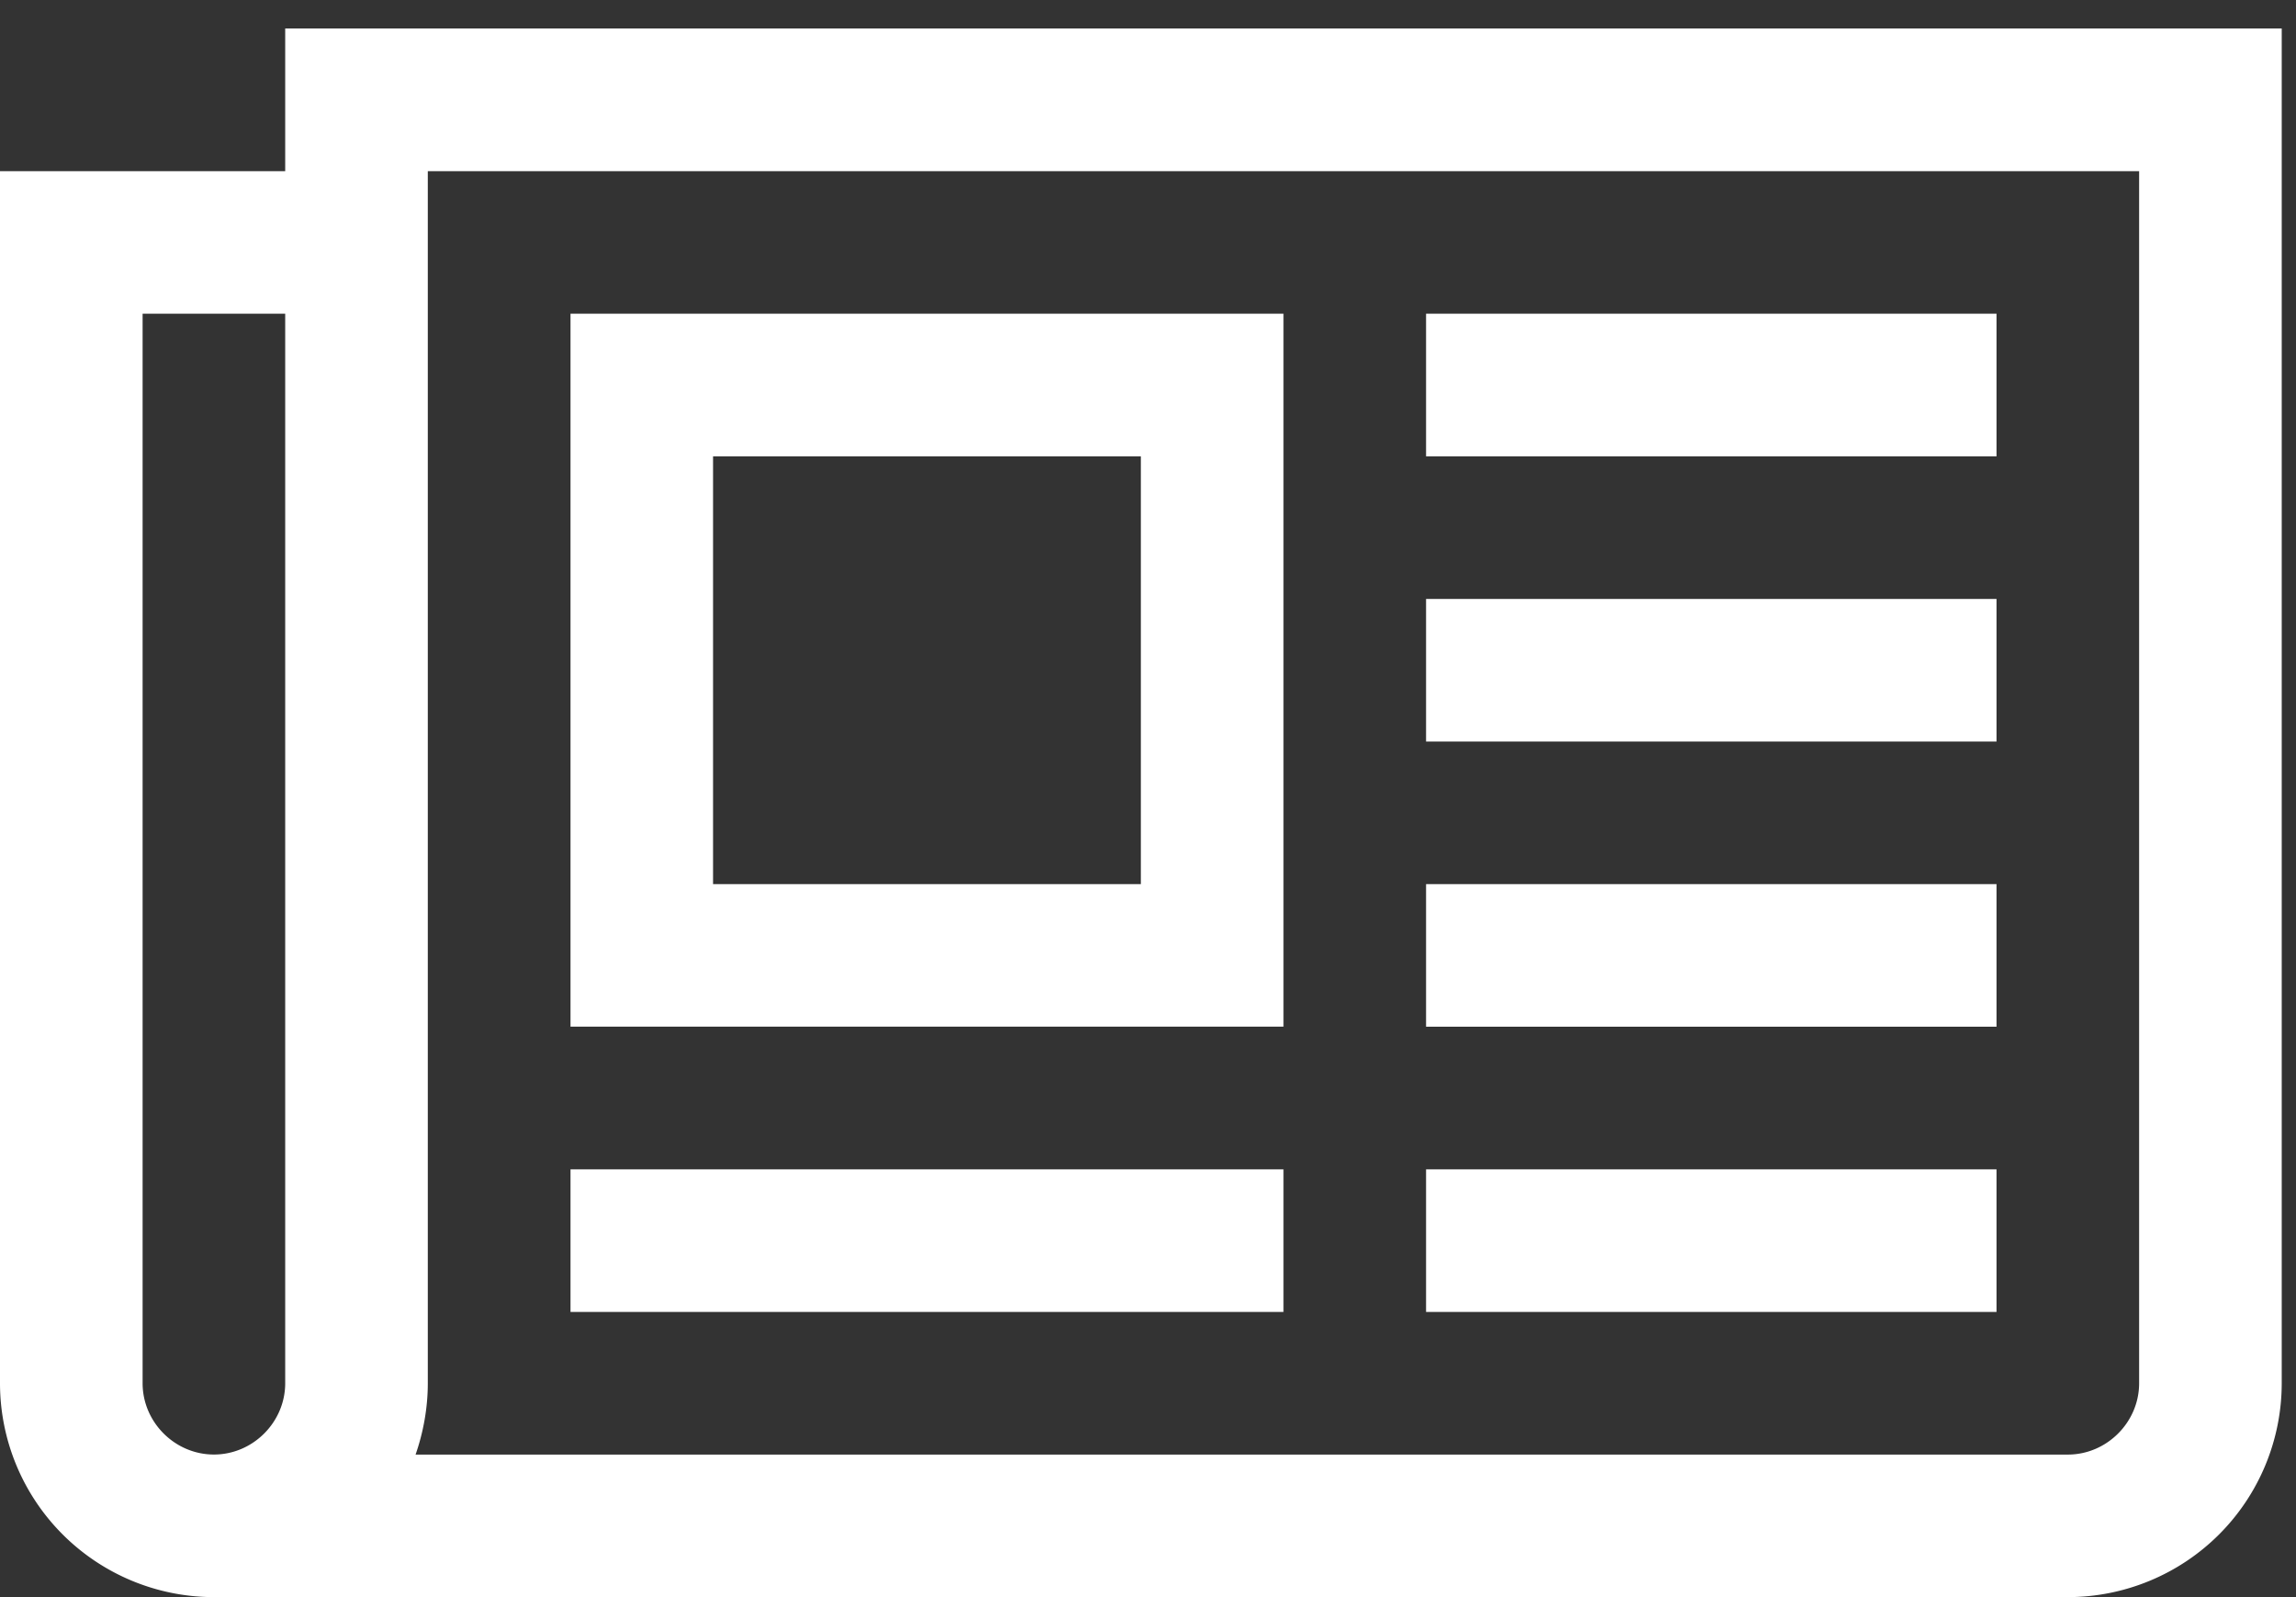 <svg xmlns="http://www.w3.org/2000/svg" width="46" height="32" viewBox="0 0 46 32">
    <rect x="0" y="0" width="46" height="32" fill="#333333" stroke="none"/>
    <path fill="#FFF" fill-rule="nonzero" d="M22.857 9.143h-8.571v8.571h8.571V9.143zm2.857 14.286v2.857H11.43v-2.857h14.285zm0-17.143V20.57H11.43V6.286h14.285zM40 23.429v2.857H28.571v-2.857H40zm0-5.715v2.857H28.571v-2.857H40zM40 12v2.857H28.571V12H40zm0-5.714v2.857H28.571V6.286H40zM5.714 27.714V6.286H2.857v21.428c0 .782.647 1.429 1.429 1.429.781 0 1.428-.647 1.428-1.429zm37.143 0V3.43H8.571v24.285c0 .491-.089.982-.245 1.429h33.103c.78 0 1.428-.647 1.428-1.429zM45.714.571v27.143A4.287 4.287 0 0 1 41.43 32H4.286A4.287 4.287 0 0 1 0 27.714V3.43h5.714V.57h40z"/>
</svg>
